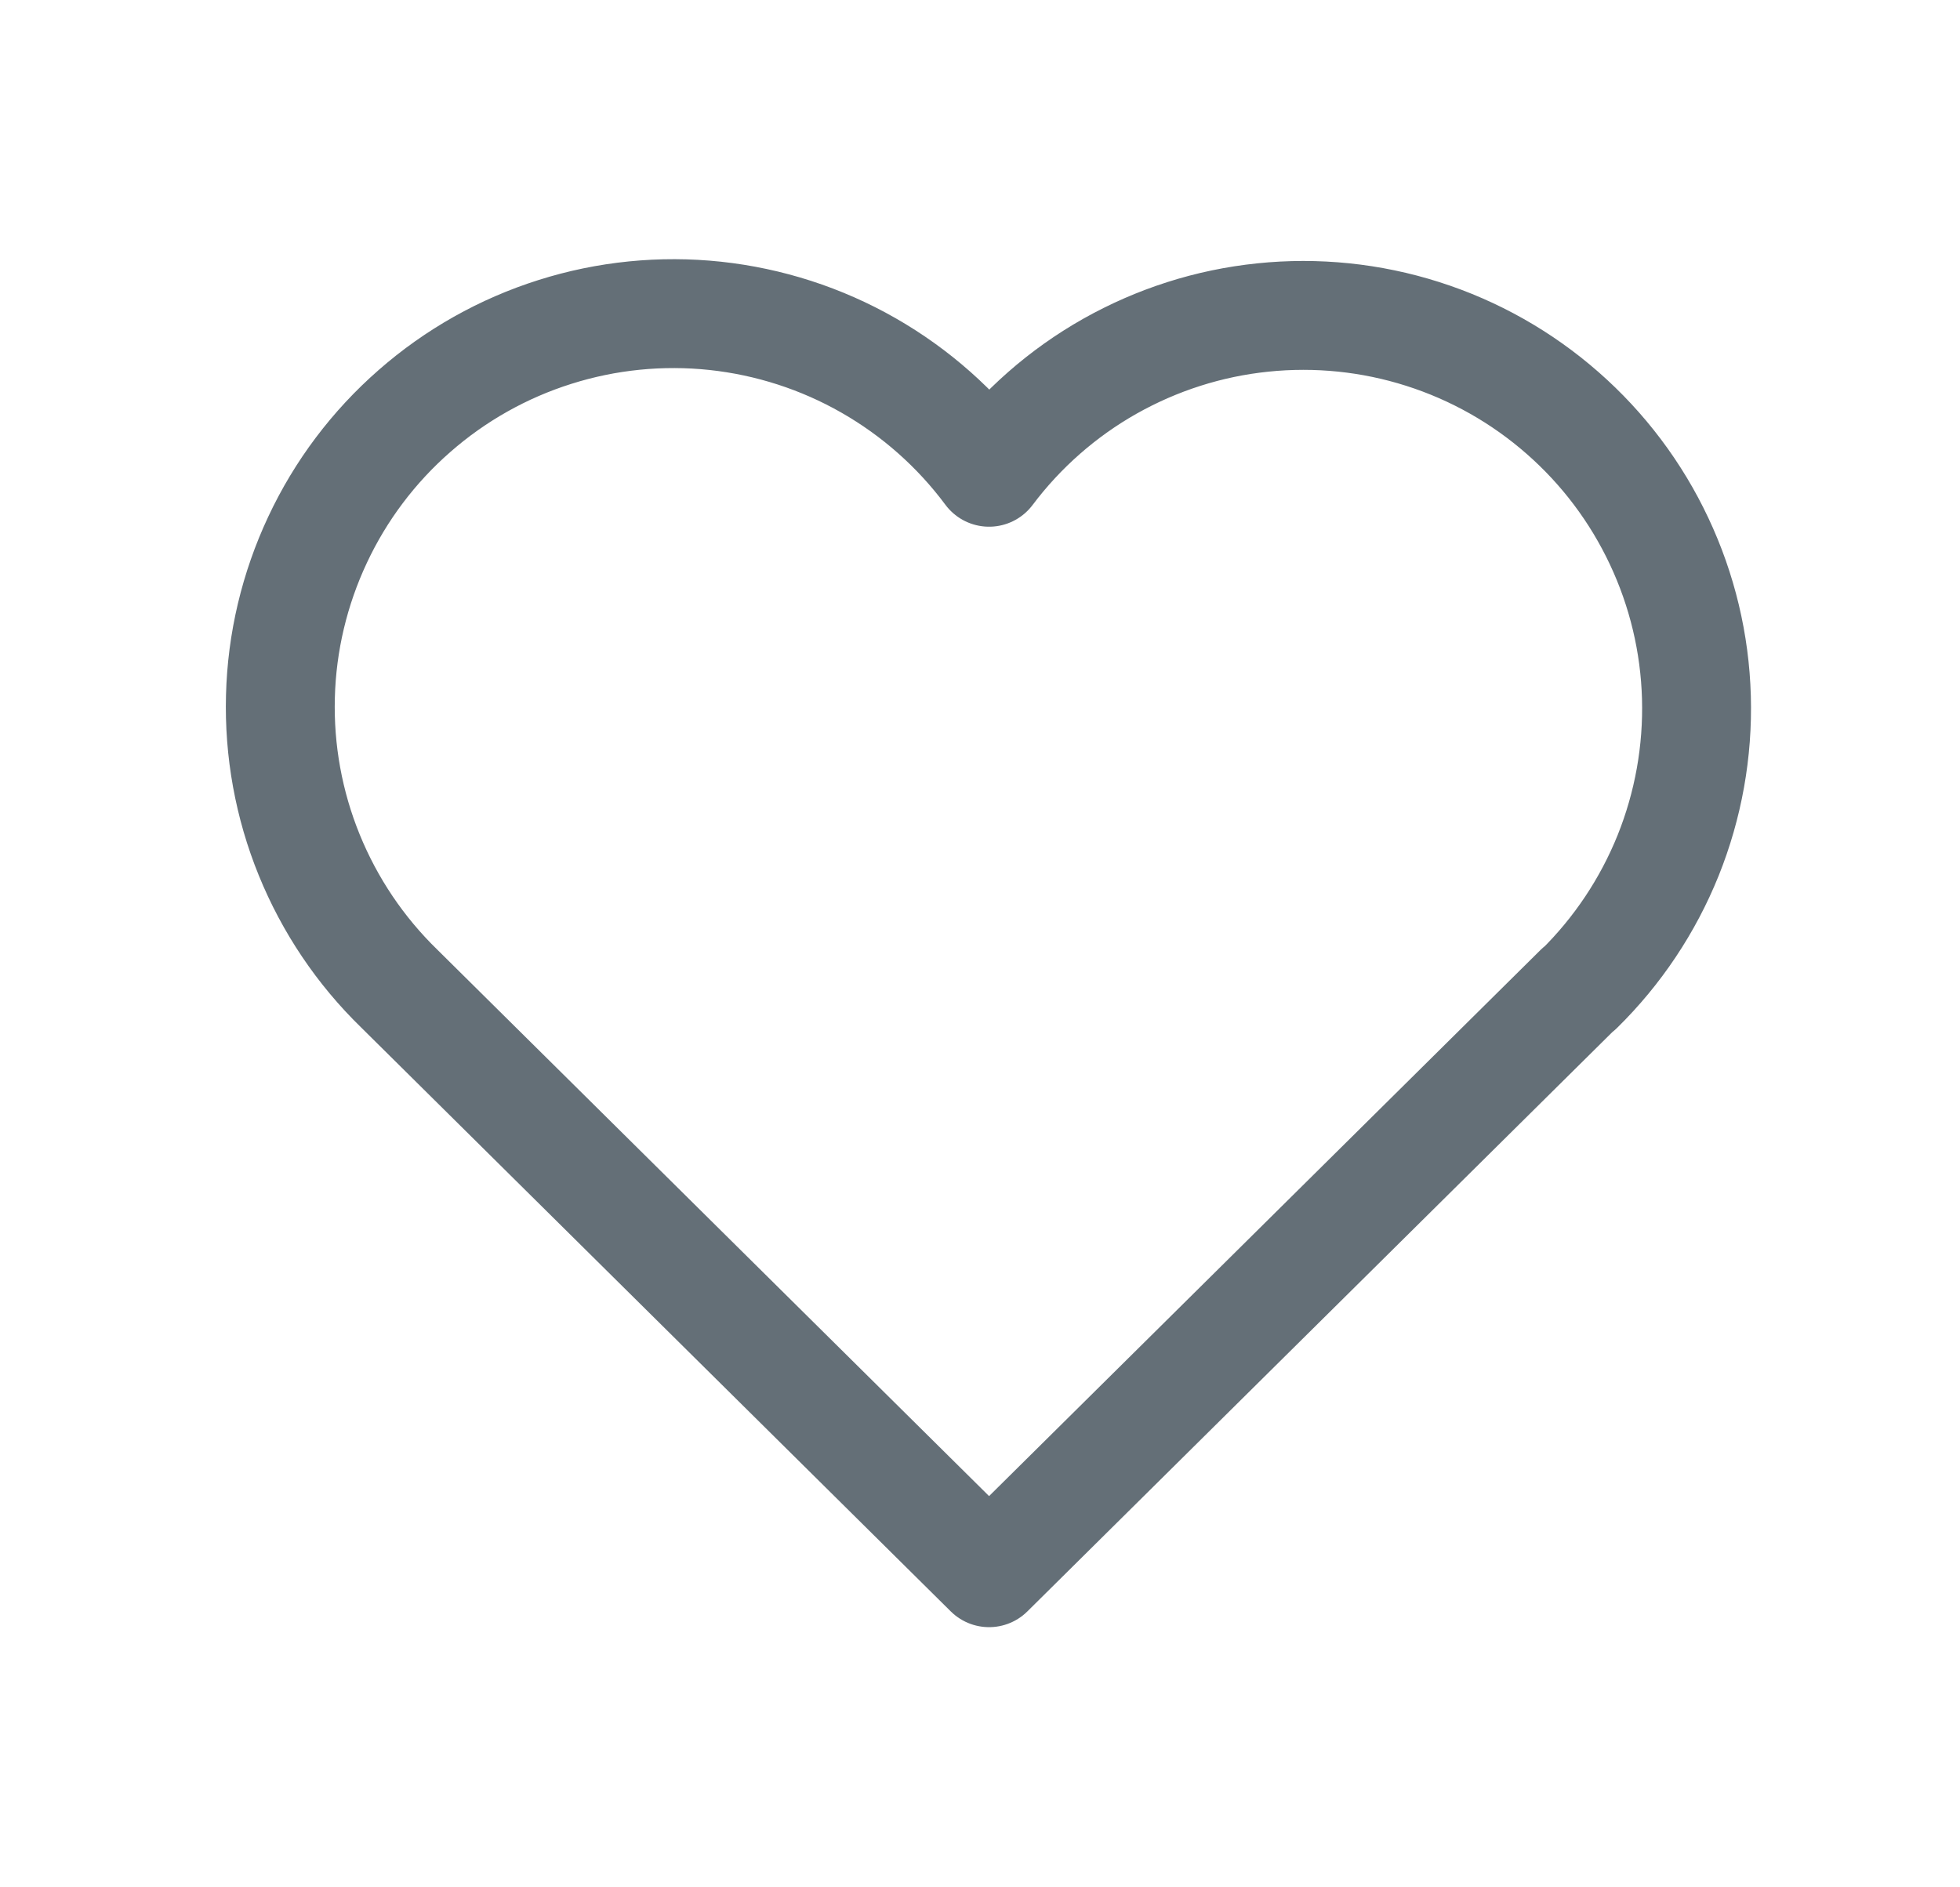 <svg width="27" height="26" viewBox="0 0 27 26" fill="none" xmlns="http://www.w3.org/2000/svg">
<path d="M21.75 13.619L13.625 21.666L5.5 13.619C4.964 13.098 4.542 12.471 4.26 11.778C3.978 11.086 3.843 10.342 3.863 9.595C3.882 8.847 4.057 8.112 4.375 7.435C4.692 6.758 5.147 6.154 5.71 5.662C6.272 5.169 6.931 4.798 7.644 4.573C8.357 4.347 9.109 4.272 9.852 4.351C10.596 4.431 11.315 4.663 11.964 5.034C12.613 5.405 13.179 5.906 13.625 6.506C14.073 5.91 14.639 5.413 15.288 5.046C15.937 4.68 16.654 4.45 17.396 4.374C18.137 4.297 18.887 4.374 19.597 4.6C20.308 4.826 20.963 5.196 21.524 5.688C22.085 6.179 22.538 6.781 22.855 7.455C23.173 8.13 23.348 8.862 23.369 9.607C23.39 10.353 23.257 11.094 22.979 11.786C22.7 12.477 22.282 13.104 21.75 13.626" stroke="#646F77" stroke-width="1.5" stroke-linecap="round" stroke-linejoin="round"/>
</svg>

